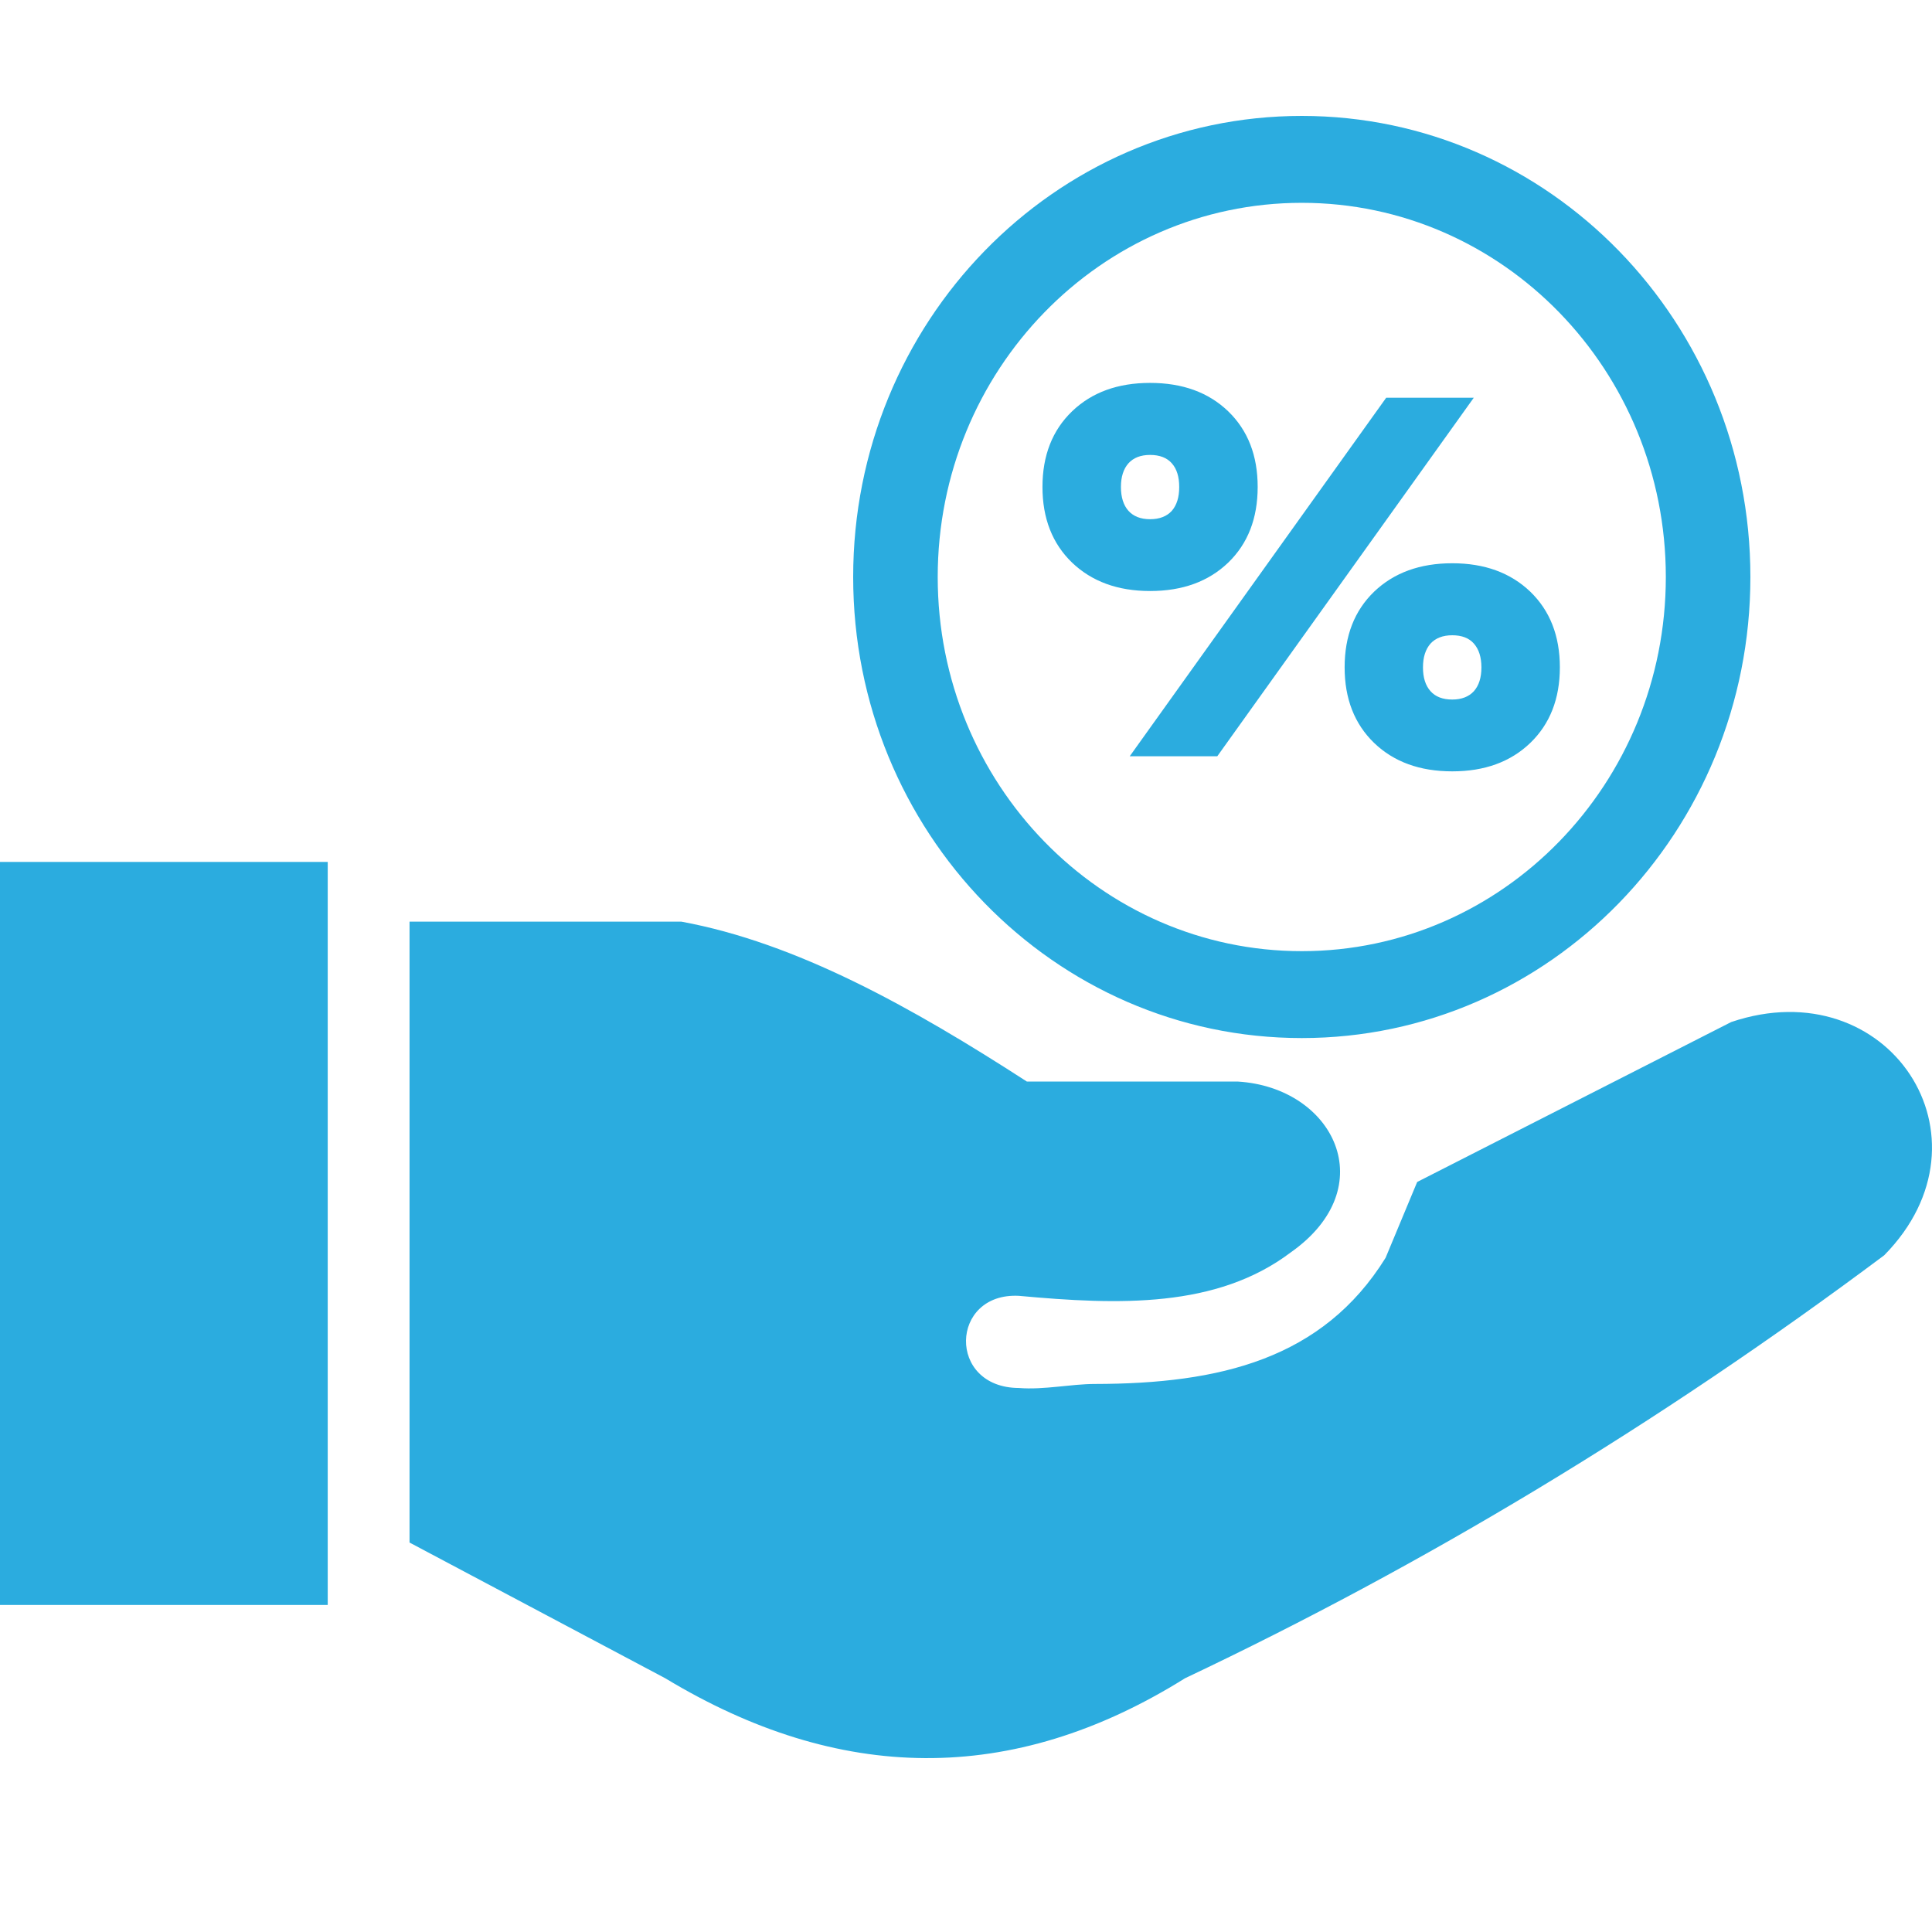 <svg width="100" height="100" viewBox="0 0 100 100" fill="none" xmlns="http://www.w3.org/2000/svg">
<path fill-rule="evenodd" clip-rule="evenodd" d="M21.198 79.842V47.704H35.266C41.228 48.8 47.191 52.127 53.152 55.982H64.078C69.025 56.286 71.616 61.441 66.806 64.826C62.977 67.716 57.921 67.55 52.738 67.072C49.164 66.889 49.012 71.825 52.738 71.842C54.035 71.947 55.44 71.634 56.667 71.634C63.13 71.624 68.457 70.354 71.718 65.104L73.353 61.179L89.606 52.901C97.737 50.15 103.521 58.89 97.525 64.974C85.752 73.775 73.682 81.017 61.335 86.867C52.366 92.473 43.396 92.281 34.435 86.867L21.198 79.842ZM75.168 29.154C76.844 29.154 78.185 29.648 79.207 30.625C80.224 31.608 80.738 32.912 80.738 34.542C80.738 36.166 80.224 37.475 79.207 38.454C78.185 39.436 76.844 39.925 75.168 39.925C73.492 39.925 72.145 39.436 71.124 38.454C70.107 37.47 69.598 36.166 69.598 34.542C69.598 32.912 70.107 31.608 71.124 30.625C72.145 29.648 73.493 29.154 75.168 29.154ZM67.38 6C80.204 6 90.6 16.684 90.6 29.865C90.6 43.045 80.204 53.73 67.38 53.73C54.556 53.73 44.16 43.046 44.16 29.865C44.16 16.684 54.556 6 67.38 6ZM67.38 10.498C77.786 10.498 86.223 19.169 86.223 29.865C86.223 40.561 77.786 49.232 67.38 49.232C56.972 49.232 48.536 40.562 48.536 29.866C48.536 19.17 56.972 10.498 67.38 10.498ZM71.749 20.587H76.282L63.007 39.143H58.475L71.749 20.587ZM75.168 32.881C74.678 32.881 74.302 33.03 74.043 33.313C73.785 33.61 73.653 34.011 73.653 34.548C73.653 35.077 73.784 35.484 74.043 35.775C74.301 36.066 74.678 36.208 75.168 36.208C75.653 36.208 76.03 36.06 76.289 35.775C76.546 35.484 76.678 35.077 76.678 34.548C76.678 34.011 76.545 33.604 76.289 33.313C76.036 33.023 75.659 32.881 75.168 32.881ZM59.529 23.547C59.038 23.547 58.666 23.695 58.409 23.98C58.151 24.27 58.019 24.678 58.019 25.207C58.019 25.737 58.151 26.151 58.409 26.441C58.666 26.725 59.038 26.874 59.529 26.874C60.019 26.874 60.395 26.725 60.653 26.441C60.91 26.144 61.036 25.737 61.036 25.207C61.036 24.678 60.911 24.27 60.653 23.98C60.403 23.695 60.026 23.547 59.529 23.547ZM59.528 19.819C61.203 19.819 62.551 20.307 63.573 21.291C64.589 22.274 65.097 23.578 65.097 25.203C65.097 26.833 64.589 28.137 63.573 29.12C62.551 30.102 61.203 30.591 59.528 30.591C57.854 30.591 56.511 30.097 55.489 29.12C54.471 28.137 53.958 26.833 53.958 25.203C53.958 23.579 54.471 22.27 55.489 21.291C56.511 20.308 57.855 19.819 59.528 19.819ZM0 44.614H16.963V83.072H0V44.614Z" fill="#2BACDF"/>
</svg>
